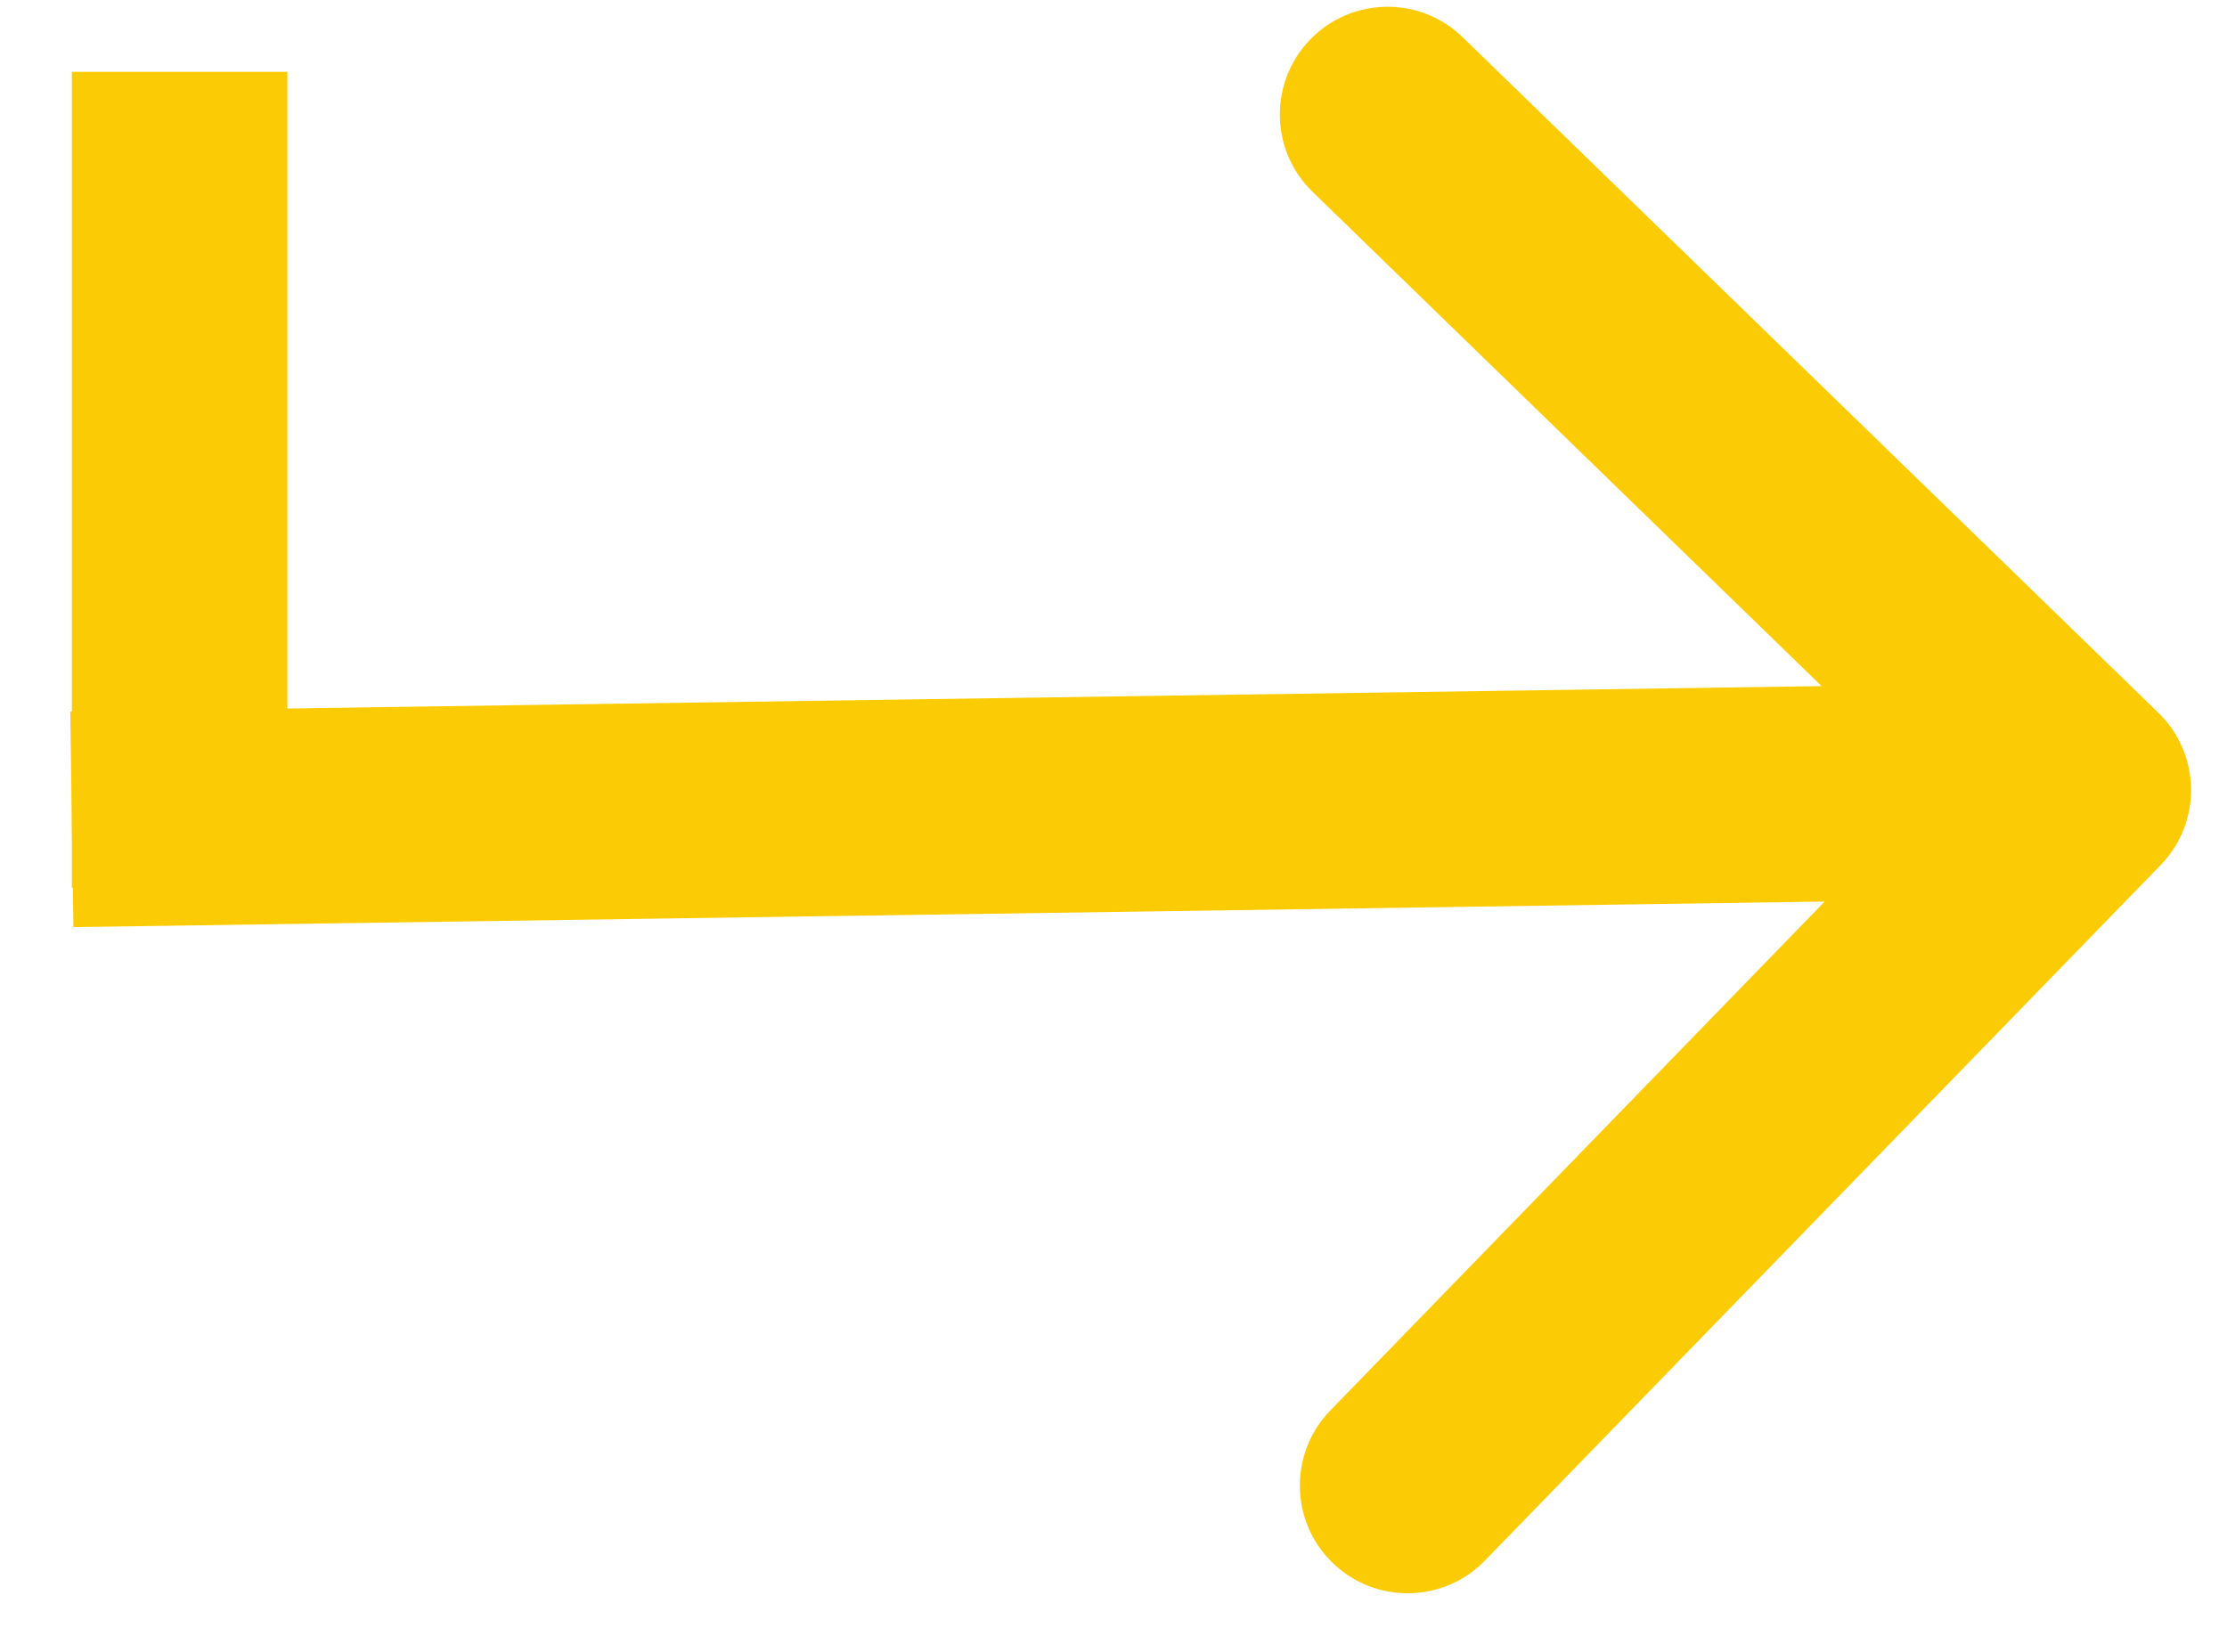 <?xml version="1.0" encoding="UTF-8"?> <svg xmlns="http://www.w3.org/2000/svg" width="31" height="23" viewBox="0 0 31 23" fill="none"><path d="M30.076 12.045C30.653 11.451 30.639 10.501 30.044 9.924L20.36 0.518C19.766 -0.059 18.816 -0.045 18.239 0.549C17.662 1.144 17.676 2.093 18.27 2.67L26.878 11.031L18.518 19.639C17.941 20.233 17.954 21.183 18.549 21.76C19.143 22.337 20.093 22.324 20.67 21.729L30.076 12.045ZM1.022 12.909L29.021 12.5L28.978 9.5L0.978 9.909L1.022 12.909Z" fill="#FBCC05"></path><line x1="2.5" y1="12.363" x2="2.5" y2="1" stroke="#FBCC05" stroke-width="3"></line></svg> 